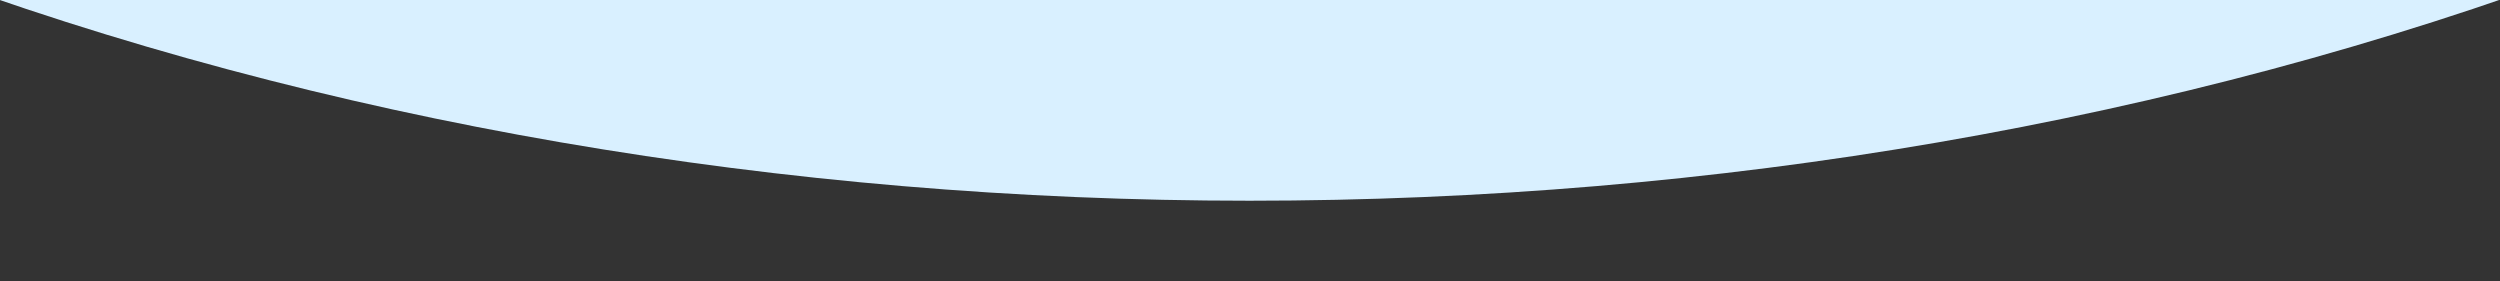 <?xml version="1.0" encoding="UTF-8"?> <svg xmlns="http://www.w3.org/2000/svg" width="2418" height="272" viewBox="0 0 2418 272" fill="none"><rect x="0" y="0" width="2418" height="272" fill="#333333" stroke="none"/> <g clip-path="url(#clip0)"> <ellipse cx="1208.5" cy="-1491.43" rx="2594.5" ry="1685.57" fill="#D9F0FF"></ellipse> </g> <defs> <clipPath id="clip0"> <rect width="2418" height="272" fill="white"></rect> </clipPath> </defs> </svg> 